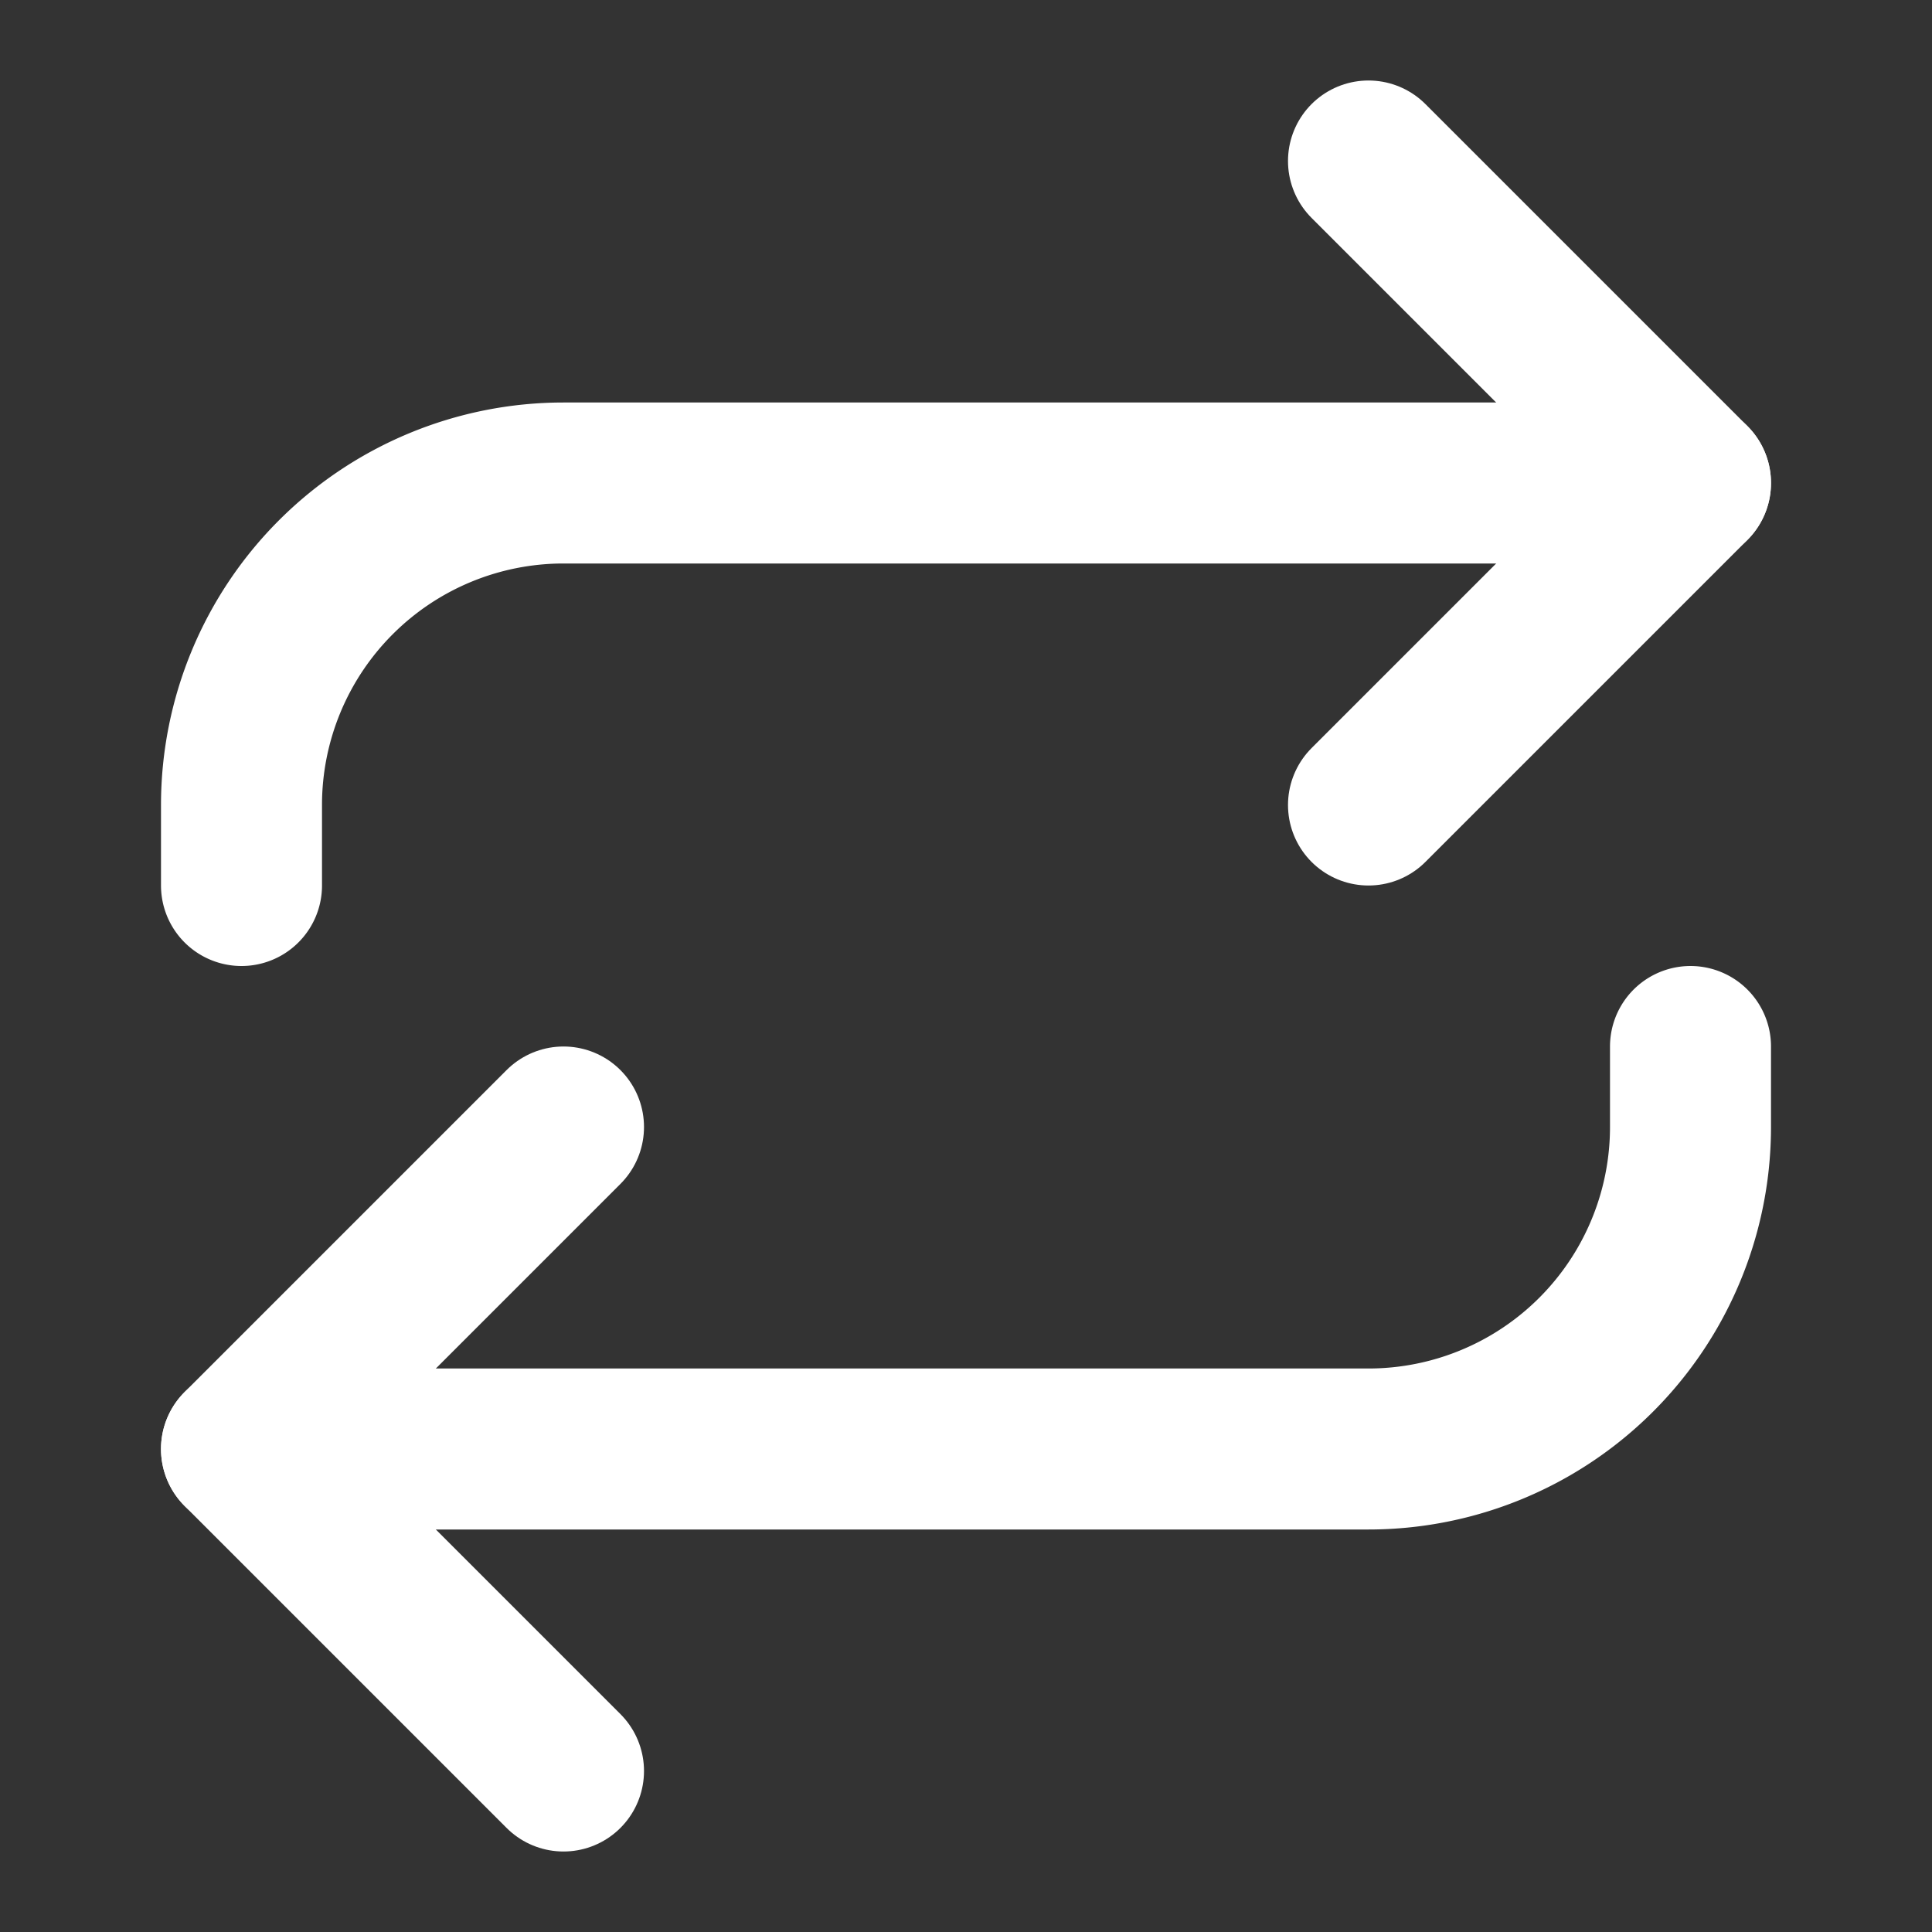 <svg xmlns="http://www.w3.org/2000/svg" width="24" height="24" viewBox="0 0 24 24" fill="none" stroke="#ffffff" stroke-width="2" stroke-linecap="round" stroke-linejoin="round">
  <rect x="0" y="0" width="24" height="24" fill="#333333" stroke="none"/>
  <path d="m17 2 4 4-4 4"></path>
  <path d="M3 11v-1a4 4 0 0 1 4-4h14"></path>
  <path d="m7 22-4-4 4-4"></path>
  <path d="M21 13v1a4 4 0 0 1-4 4H3"></path>

</svg>
